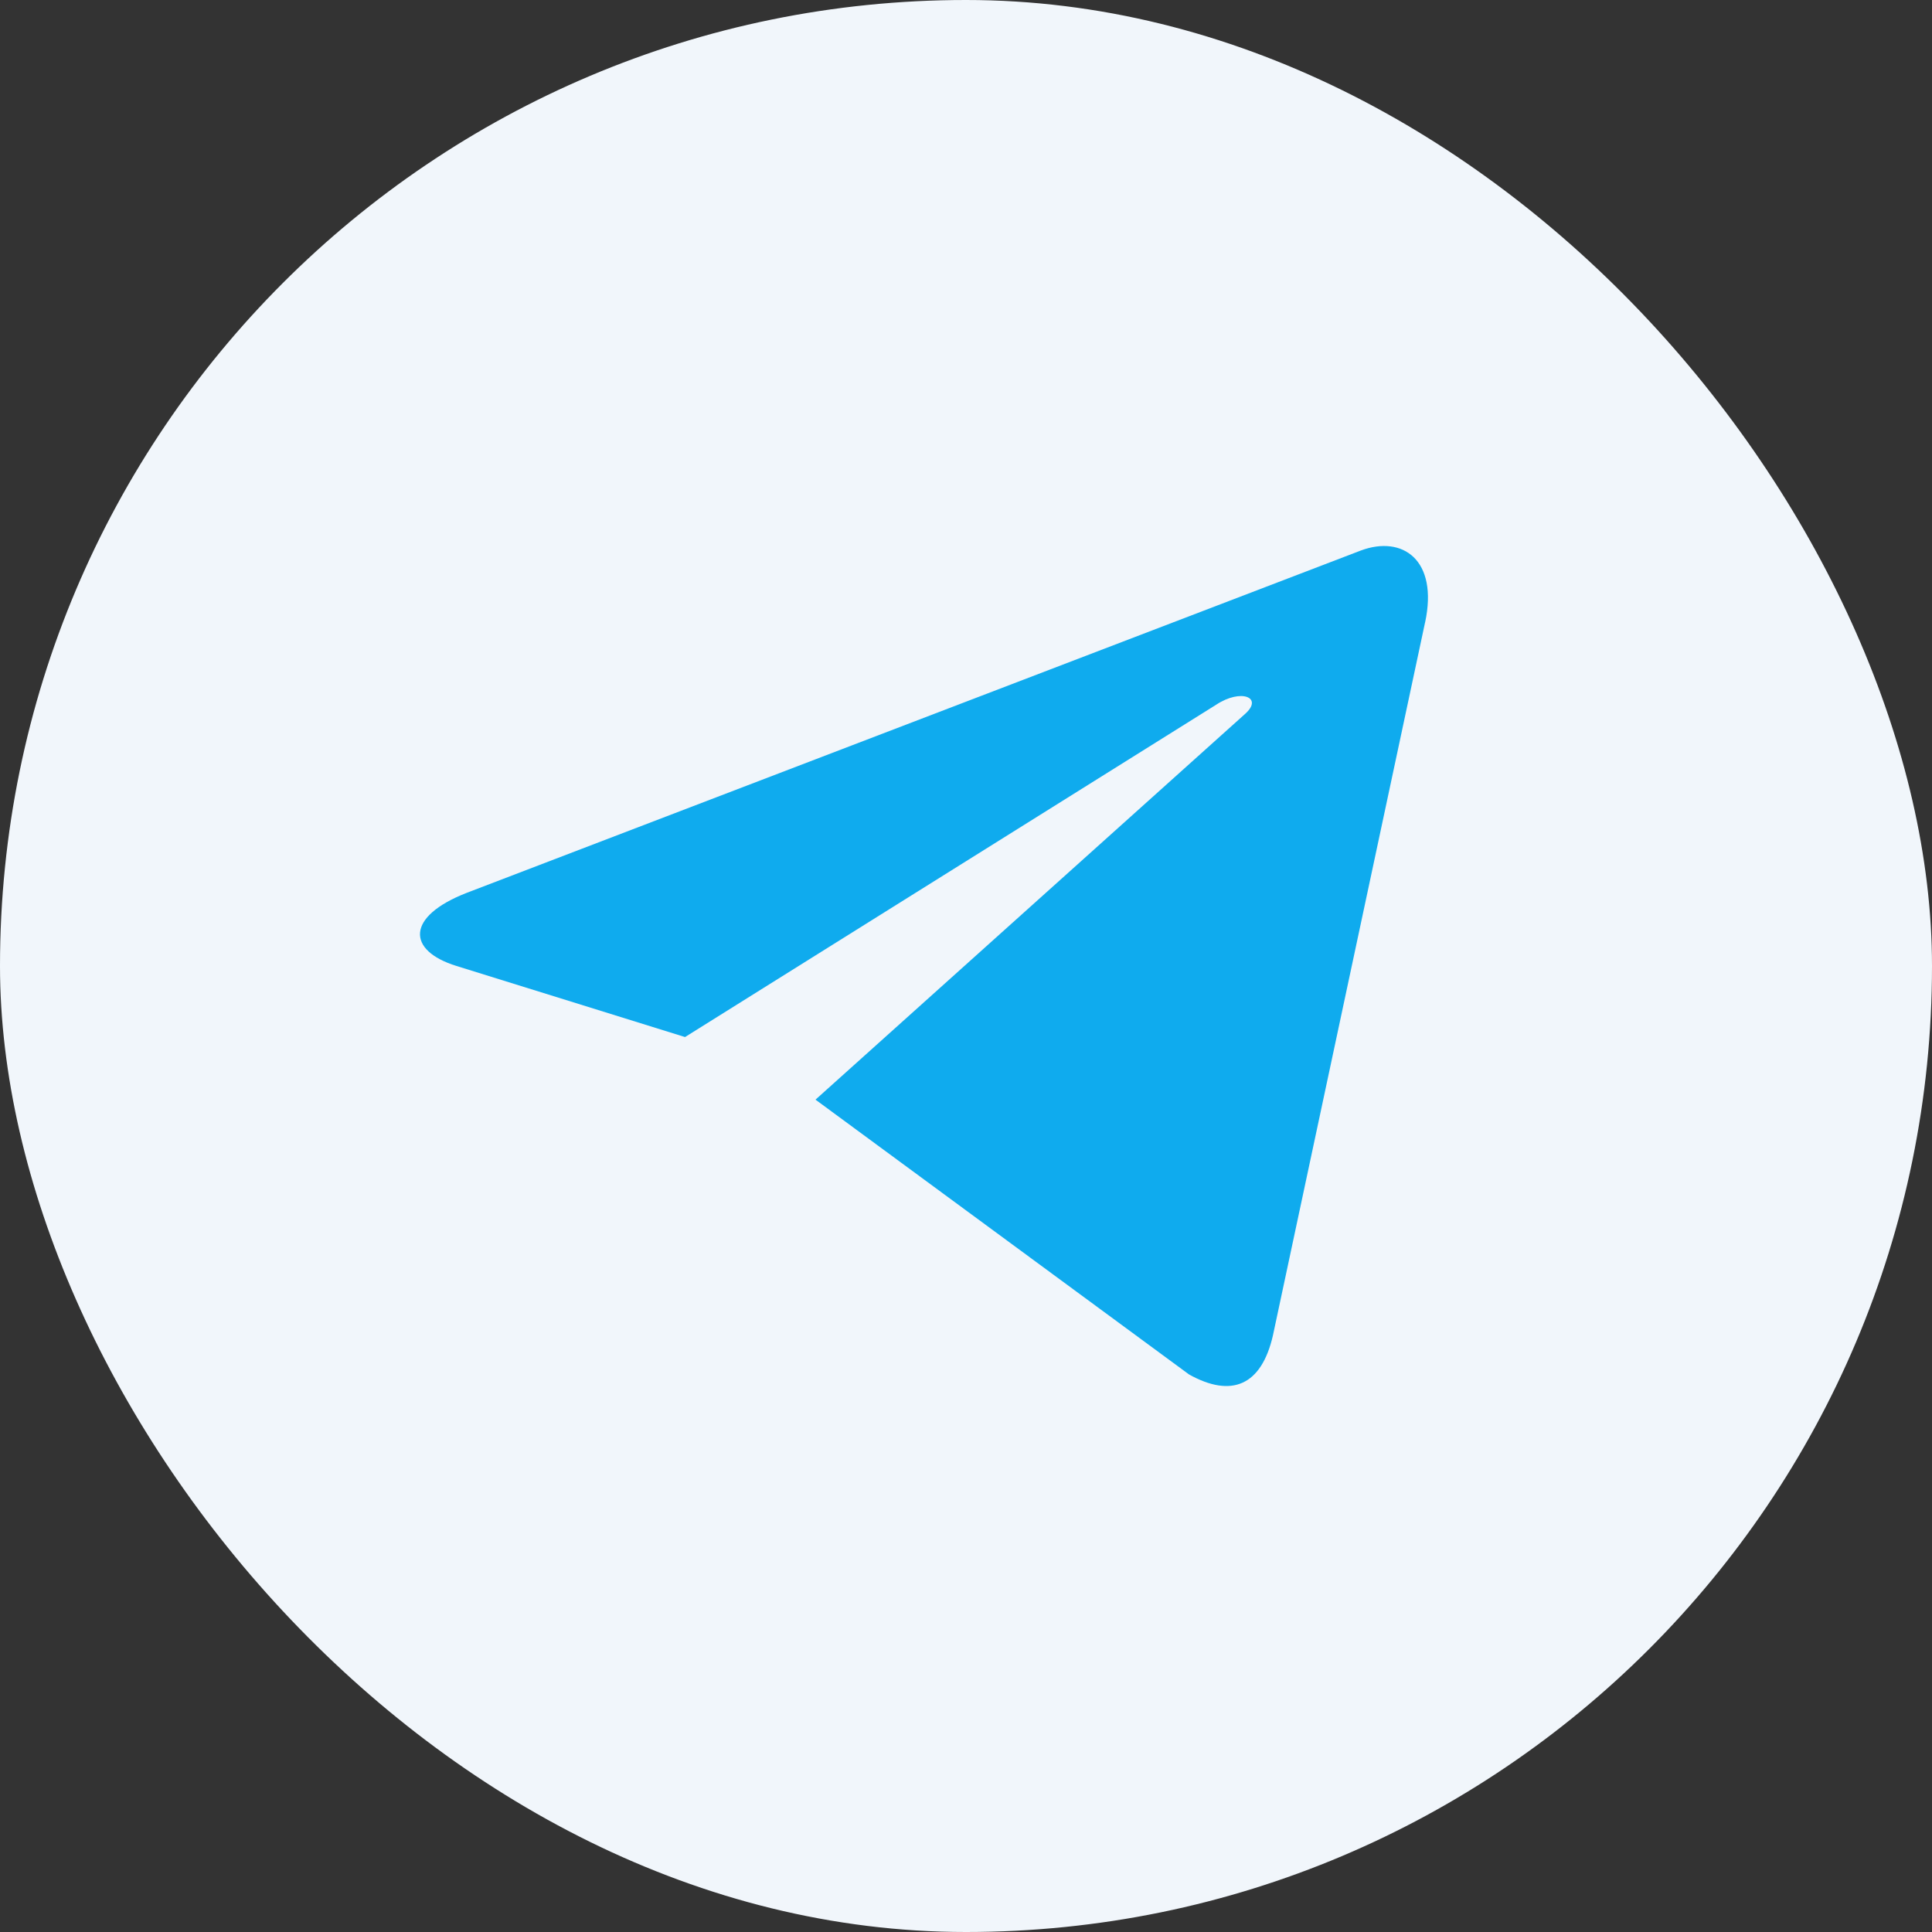 <?xml version="1.0" encoding="UTF-8"?> <svg xmlns="http://www.w3.org/2000/svg" width="40" height="40" viewBox="0 0 40 40" fill="none"><rect x="0" y="0" width="40" height="40" fill="#333333" stroke="none"/><rect width="40" height="40" rx="20" fill="#F1F6FB"></rect><g clip-path="url(#clip0_0_7853)"><path d="M16.884 22.767L24.617 28.456C25.497 28.947 26.117 28.689 26.355 27.647L29.504 12.889L29.505 12.888C29.784 11.587 29.035 11.078 28.177 11.397L9.664 18.485C8.401 18.976 8.42 19.68 9.45 19.999L14.183 21.471L25.177 14.592C25.694 14.249 26.164 14.439 25.777 14.782L16.884 22.767Z" fill="#0FABEE"></path></g><defs><clipPath id="clip0_0_7853"><rect width="20.87" height="20.87" fill="white" transform="translate(8.696 9.565)"></rect></clipPath></defs></svg> 